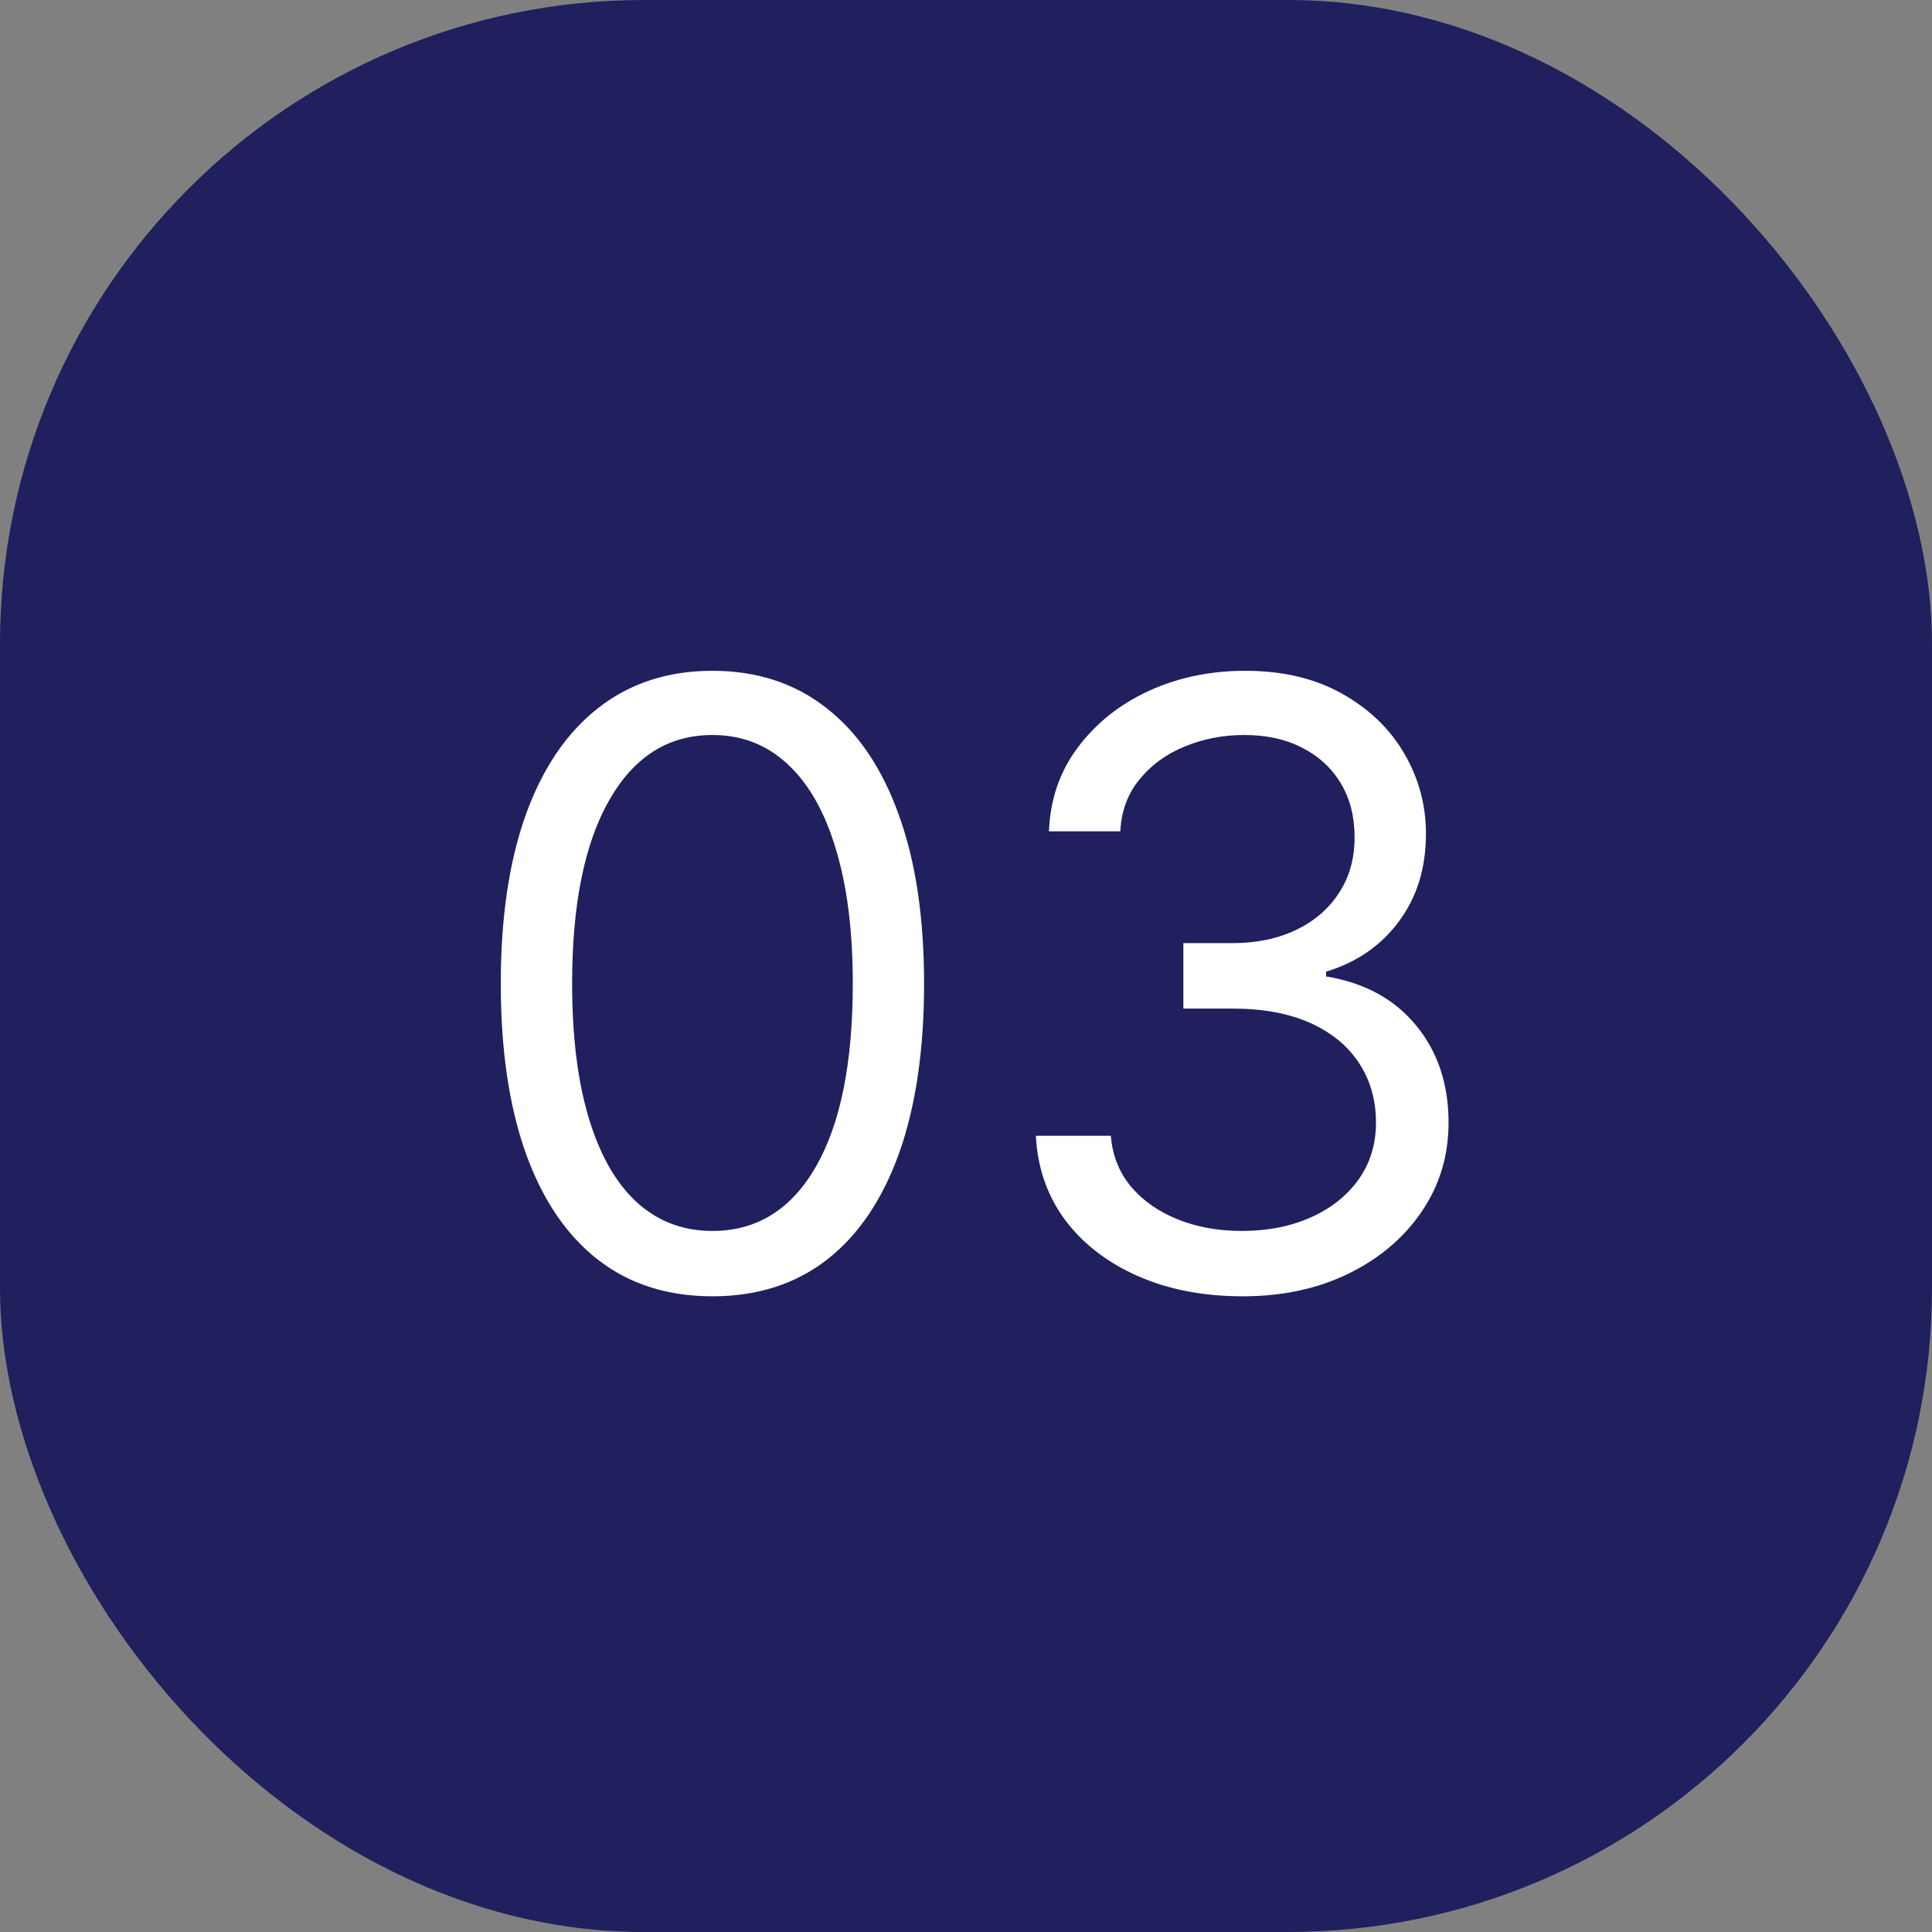 <?xml version="1.0" encoding="UTF-8"?> <svg xmlns="http://www.w3.org/2000/svg" width="30" height="30" viewBox="0 0 30 30" fill="none"><rect x="0" y="0" width="30" height="30" fill="#808080" stroke="none"/><rect width="30" height="30" rx="10" fill="#1F205D"></rect><path d="M11.062 20.129C10.367 20.129 9.774 19.94 9.285 19.561C8.796 19.18 8.422 18.627 8.163 17.904C7.905 17.178 7.776 16.301 7.776 15.273C7.776 14.251 7.905 13.378 8.163 12.655C8.425 11.929 8.8 11.375 9.29 10.993C9.782 10.608 10.373 10.416 11.062 10.416C11.752 10.416 12.341 10.608 12.831 10.993C13.323 11.375 13.698 11.929 13.957 12.655C14.219 13.378 14.349 14.251 14.349 15.273C14.349 16.301 14.22 17.178 13.962 17.904C13.703 18.627 13.329 19.18 12.84 19.561C12.351 19.94 11.758 20.129 11.062 20.129ZM11.062 19.114C11.752 19.114 12.287 18.781 12.669 18.116C13.051 17.452 13.242 16.504 13.242 15.273C13.242 14.454 13.154 13.757 12.978 13.181C12.806 12.606 12.557 12.167 12.23 11.866C11.907 11.564 11.518 11.413 11.062 11.413C10.379 11.413 9.845 11.75 9.461 12.424C9.076 13.095 8.884 14.045 8.884 15.273C8.884 16.091 8.97 16.787 9.142 17.359C9.314 17.932 9.562 18.367 9.885 18.666C10.211 18.964 10.604 19.114 11.062 19.114ZM19.298 20.129C18.689 20.129 18.146 20.025 17.669 19.815C17.195 19.606 16.818 19.315 16.538 18.943C16.261 18.567 16.11 18.132 16.085 17.636H17.249C17.273 17.941 17.378 18.204 17.562 18.426C17.747 18.644 17.989 18.814 18.287 18.934C18.586 19.054 18.917 19.114 19.28 19.114C19.686 19.114 20.046 19.043 20.36 18.901C20.674 18.76 20.92 18.563 21.099 18.31C21.277 18.058 21.366 17.766 21.366 17.433C21.366 17.085 21.28 16.779 21.108 16.515C20.936 16.247 20.683 16.038 20.351 15.887C20.018 15.736 19.612 15.661 19.132 15.661H18.375V14.645H19.132C19.508 14.645 19.837 14.577 20.12 14.442C20.406 14.306 20.629 14.116 20.789 13.869C20.953 13.623 21.034 13.334 21.034 13.001C21.034 12.681 20.963 12.403 20.822 12.166C20.68 11.929 20.48 11.744 20.222 11.612C19.966 11.479 19.665 11.413 19.317 11.413C18.991 11.413 18.683 11.473 18.393 11.593C18.107 11.71 17.873 11.881 17.692 12.106C17.51 12.327 17.412 12.595 17.396 12.909H16.288C16.307 12.414 16.456 11.98 16.736 11.607C17.016 11.232 17.383 10.939 17.835 10.73C18.29 10.521 18.791 10.416 19.335 10.416C19.92 10.416 20.422 10.535 20.84 10.772C21.259 11.006 21.58 11.315 21.805 11.7C22.03 12.084 22.142 12.5 22.142 12.946C22.142 13.479 22.002 13.932 21.722 14.308C21.445 14.683 21.068 14.943 20.591 15.088V15.162C21.188 15.26 21.654 15.514 21.99 15.924C22.325 16.33 22.493 16.833 22.493 17.433C22.493 17.947 22.353 18.409 22.073 18.818C21.796 19.224 21.417 19.544 20.937 19.778C20.457 20.012 19.911 20.129 19.298 20.129Z" fill="white"></path></svg> 
